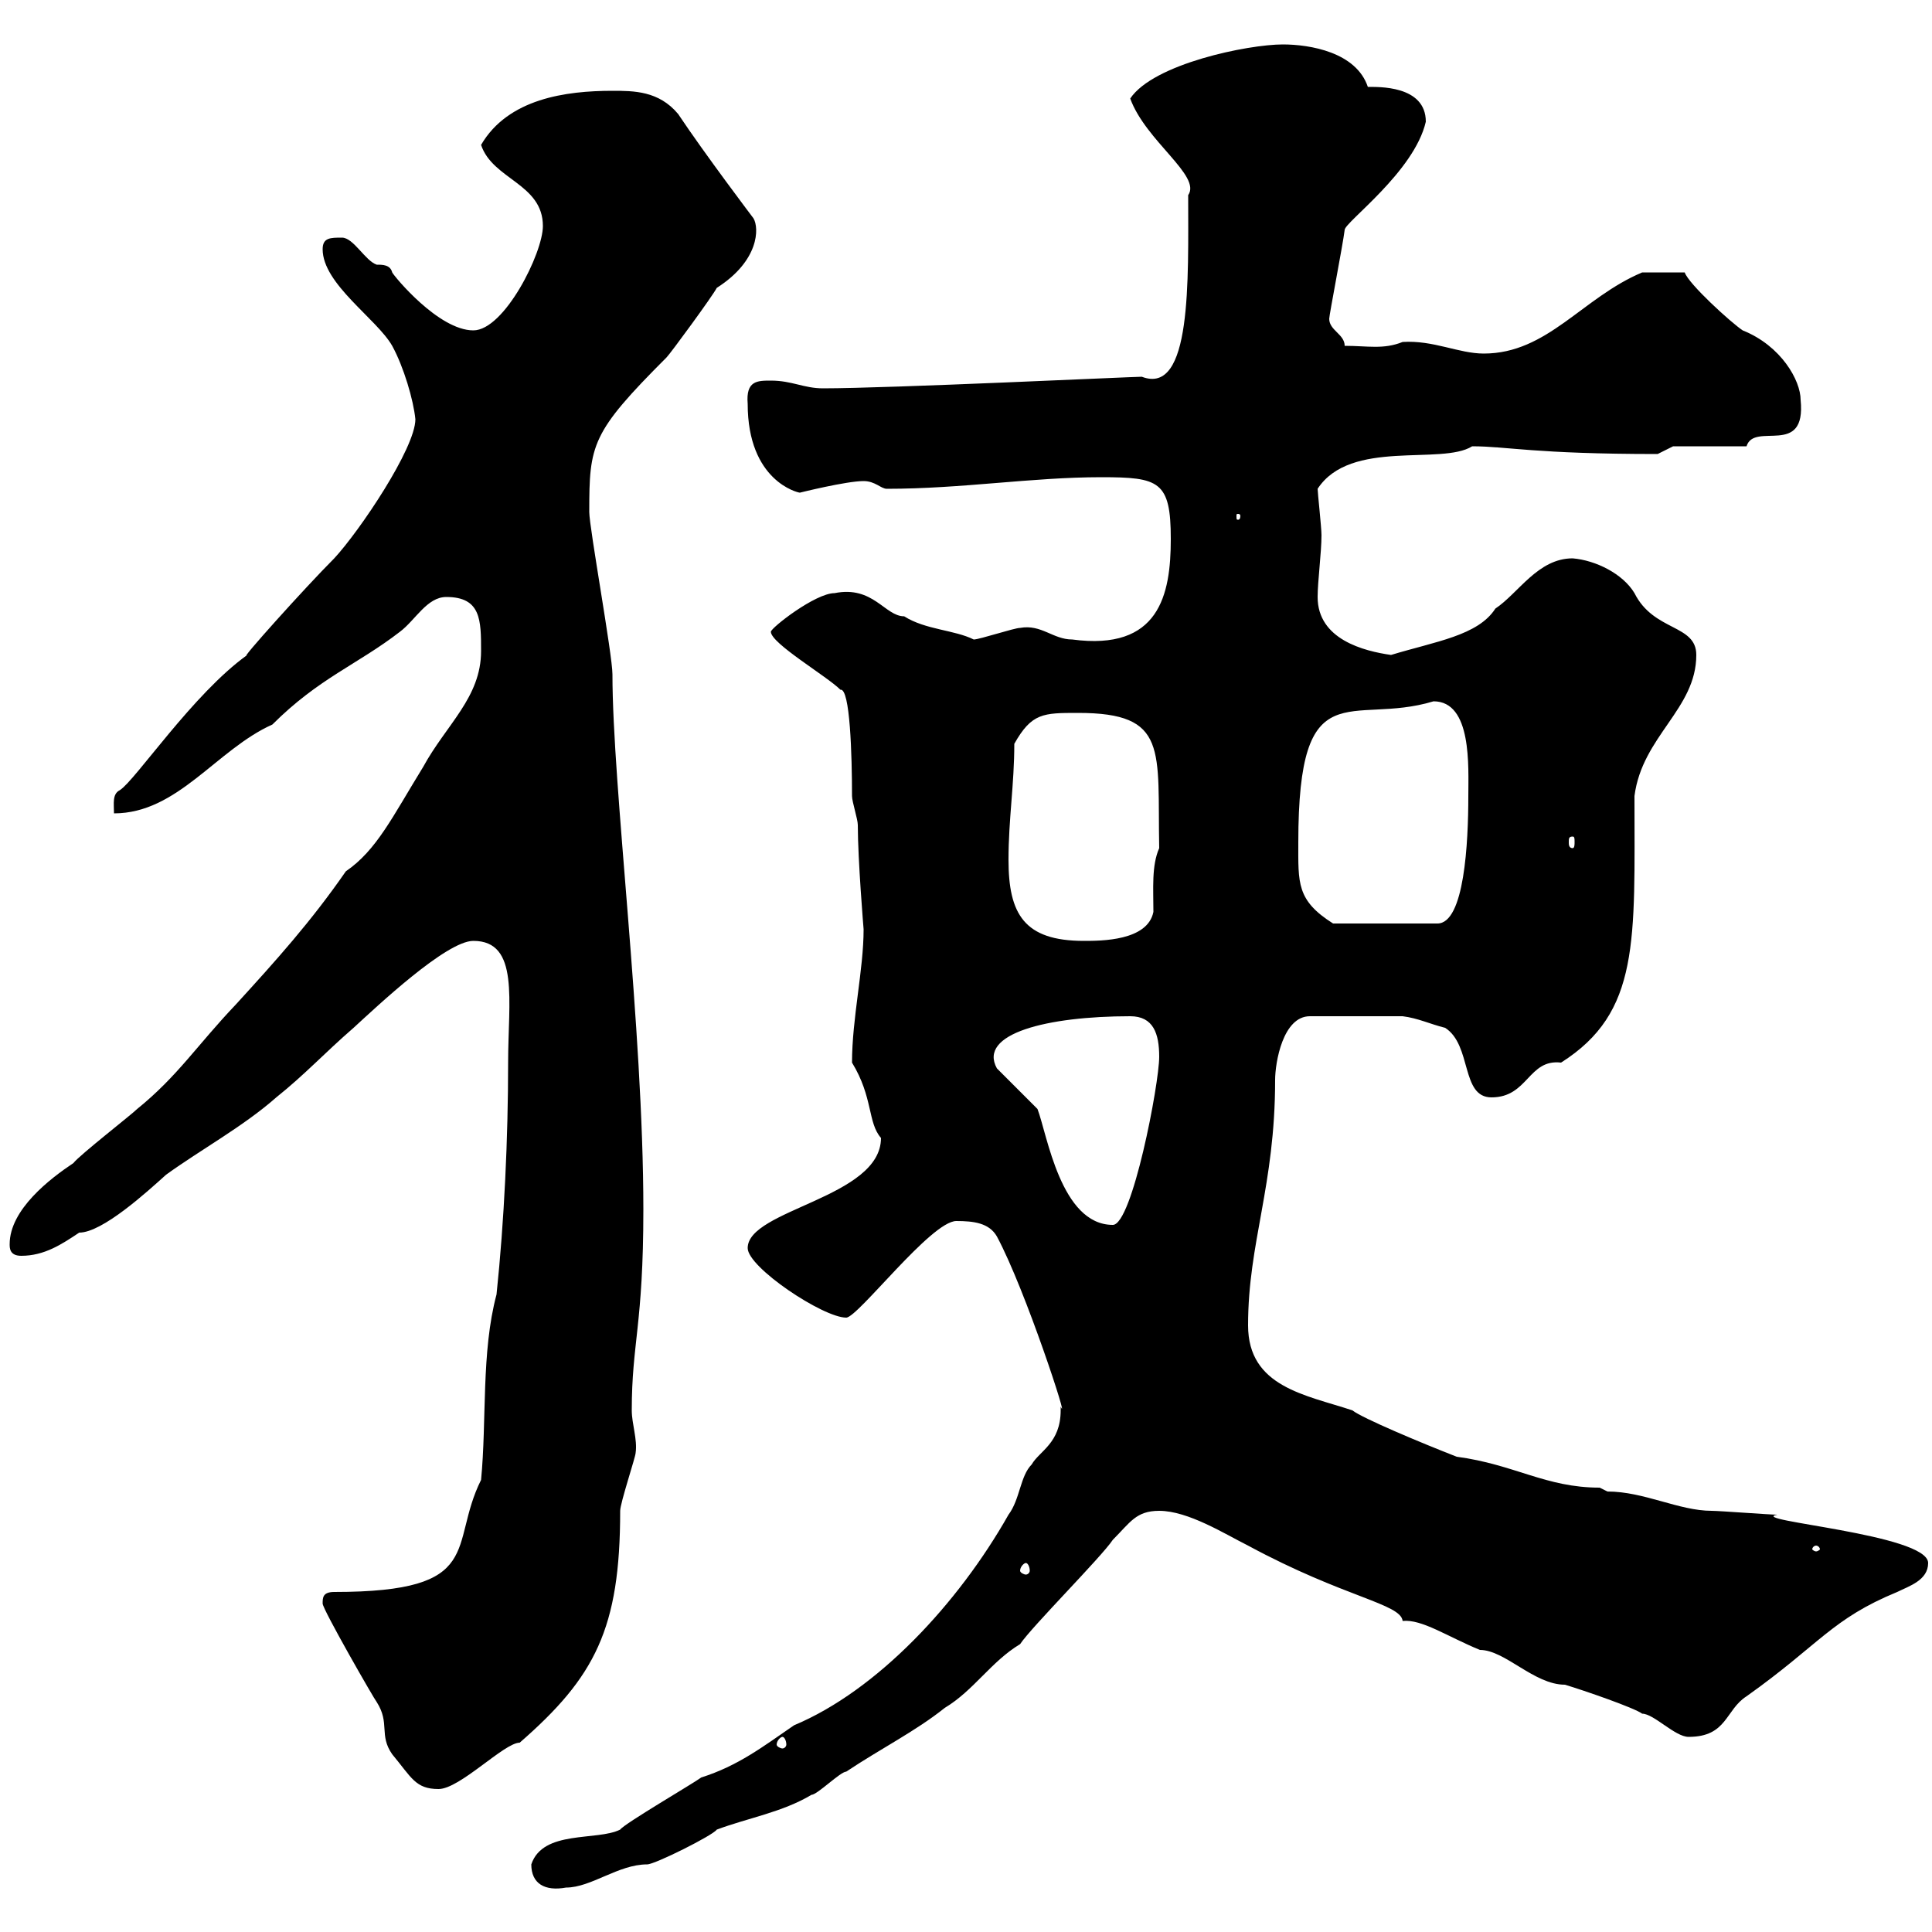 <svg xmlns="http://www.w3.org/2000/svg" xmlns:xlink="http://www.w3.org/1999/xlink" width="300" height="300"><path d="M82.50 289.50C82.50 292.50 84.60 293.70 87.90 293.10C91.80 293.10 96 289.50 100.50 289.50C101.70 289.50 110.70 285 111.30 284.10C116.10 282.30 121.50 281.40 126 278.70C126.90 278.70 130.50 275.10 131.40 275.10C136.80 271.50 142.20 268.80 146.70 265.20C151.20 262.50 153.90 258 158.40 255.30C160.20 252.60 171 241.80 172.80 239.10C175.50 236.40 176.40 234.60 180 234.60C184.50 234.60 190.20 238.20 193.80 240C208.80 248.10 217.50 249 217.80 251.70C220.80 251.40 224.70 254.10 229.80 256.20C233.70 256.20 238.20 261.60 243 261.60C246 262.50 253.80 265.20 255 266.10C256.80 266.10 260.10 269.70 262.20 269.70C268.20 269.70 267.90 265.50 271.20 263.40C282.60 255.30 284.40 251.40 294.60 247.20C296.40 246.30 299.40 245.40 299.40 242.70C299.40 238.20 270.90 236.10 276 235.20C274.80 235.20 267 234.60 265.80 234.60C260.70 234.60 255.30 231.60 249.60 231.60L248.40 231C240 231 235.20 227.40 226.20 226.20C220.80 224.10 211.50 220.20 210 219C202.80 216.60 193.80 215.40 193.80 205.80C193.80 192.90 198 184.20 198 167.70C198 165 199.20 157.80 203.40 157.80L217.80 157.80C220.20 158.10 222 159 224.40 159.60C228.60 162.30 226.80 170.40 231.60 170.40C237.30 170.40 237.30 164.40 242.40 165C254.70 157.20 253.80 146.10 253.80 123.60C255 114.30 263.40 110.10 263.40 101.70C263.40 96.90 256.80 98.10 253.80 92.10C252 89.10 247.80 87 244.20 86.70C238.80 86.70 235.80 92.10 232.20 94.50C229.50 98.70 222.90 99.60 216 101.70C211.80 101.10 204.60 99.30 204.60 92.70C204.60 90.30 205.20 85.80 205.20 83.10C205.20 81.90 204.60 76.50 204.60 75.90C209.70 68.10 223.80 72.30 228.60 69.30C234 69.30 238.20 70.50 257.40 70.50L259.80 69.30L271.20 69.30C272.40 65.40 280.50 71.10 279.60 62.10C279.60 59.10 276.60 53.70 270.60 51.30C268.80 50.10 262.20 44.10 261.60 42.30L255 42.30C245.70 46.20 240.30 54.90 230.40 54.90C226.50 54.90 222.60 52.80 217.80 53.10C214.80 54.30 212.40 53.70 208.80 53.70C208.80 51.90 206.40 51.30 206.40 49.50C206.40 48.90 208.50 38.10 208.80 35.70C208.80 34.50 219.60 26.70 221.40 18.90C221.40 13.20 213.90 13.50 212.40 13.50C210.60 8.10 203.40 6.90 199.20 6.90C193.80 6.90 179.10 9.90 175.50 15.30C177.90 21.90 186.60 27.30 184.50 30.30C184.50 43.50 185.10 61.50 177.30 58.50C175.80 58.50 138 60.30 127.80 60.30C124.80 60.30 123 59.10 119.70 59.10C117.60 59.10 115.80 59.10 116.10 62.70C116.10 74.70 123.90 76.50 124.20 76.50C124.20 76.50 131.40 74.70 134.10 74.70C135.90 74.70 136.80 75.90 137.70 75.90C149.40 75.90 160.20 74.10 171 74.10C180 74.10 181.80 74.70 181.80 83.70C181.80 92.40 180 101.10 166.50 99.30C163.50 99.30 161.70 96.90 158.40 97.50C157.50 97.50 152.10 99.30 151.20 99.30C148.20 97.80 143.70 97.80 140.40 95.70C137.40 95.70 135.60 90.90 129.60 92.10C126.60 92.10 119.70 97.50 119.70 98.10C119.70 99.90 128.40 105 130.50 107.10C132 106.80 132.30 117.30 132.30 123.60C132.30 124.50 133.20 127.20 133.20 128.10C133.20 133.50 134.10 144.30 134.10 144.30C134.10 150.60 132.30 158.10 132.30 165C135.60 170.40 134.70 174.30 136.80 176.70C136.80 186 116.10 187.80 116.10 193.80C116.10 196.80 127.80 204.60 131.40 204.60C133.20 204.60 144.60 189.60 148.50 189.60C151.20 189.60 153.60 189.90 154.80 192C159.30 200.40 166.20 221.70 164.70 218.40C164.70 218.40 164.70 218.40 164.70 219C164.70 224.10 161.40 225.30 160.20 227.40C158.40 229.20 158.40 232.80 156.60 235.20C148.80 249 136.20 262.50 123.30 267.90C118.50 271.20 114.60 274.20 108.90 276C107.70 276.90 96.90 283.20 96.30 284.10C92.70 285.90 84.30 284.10 82.50 289.50ZM50.10 249C50.10 249.90 58.20 264 58.50 264.30C60.60 267.60 58.80 269.40 60.90 272.40C63.90 276 64.50 277.80 68.10 277.80C71.40 277.80 78.30 270.60 80.70 270.60C92.40 260.40 96.30 252.90 96.30 234.60C96.30 233.40 98.70 226.20 98.70 225.60C99 223.50 98.10 221.10 98.10 219C98.10 208.50 99.90 205.80 99.90 187.80C99.90 159.60 95.10 122.10 95.10 104.70C95.10 101.70 91.50 81.90 91.50 79.50C91.50 69 91.80 67.20 103.50 55.50C104.10 54.90 110.70 45.90 111.30 44.70C117.90 40.50 117.90 35.40 117 33.90C117 33.90 109.50 24 105.30 17.70C102.30 14.10 98.40 14.10 95.10 14.10C87.90 14.10 78.90 15.30 74.70 22.50C76.50 27.90 84.30 28.50 84.30 35.10C84.30 39.30 78.30 51.30 73.50 51.30C68.10 51.30 61.20 42.90 60.90 42.30C60.60 41.10 59.40 41.10 58.50 41.10C56.70 40.50 54.90 36.90 53.10 36.90C51.30 36.90 50.10 36.90 50.10 38.70C50.10 44.10 58.50 49.50 60.90 53.70C62.70 57 64.20 62.10 64.50 65.10C64.50 69.60 55.80 82.50 51.90 86.70C47.40 91.20 36.90 102.90 38.40 101.70C30 107.70 21 121.20 18.60 122.70C17.40 123.30 17.70 124.80 17.70 126.30C27.60 126.30 33.60 116.40 42.30 112.50C49.50 105.30 55.50 103.20 62.10 98.10C64.50 96.30 66.30 92.70 69.30 92.70C74.70 92.70 74.70 96.30 74.70 101.10C74.70 108.30 69.30 112.50 65.70 119.10C60.90 126.90 58.50 132 53.70 135.30C48.30 143.10 42.90 149.10 36.60 156C30.60 162.30 27.60 167.10 21.30 172.20C20.40 173.10 12.30 179.40 11.40 180.60C7.80 183 1.50 187.80 1.50 193.20C1.50 193.80 1.50 195 3.30 195C6.90 195 9.60 193.20 12.30 191.40C15.90 191.40 22.80 185.10 25.80 182.40C31.20 178.50 37.80 174.90 42.90 170.40C47.40 166.80 50.40 163.50 54.90 159.60C58.50 156.30 69.30 146.10 73.50 146.10C80.70 146.10 78.90 155.40 78.90 165C78.90 176.70 78.30 189.60 77.10 201C74.70 210 75.60 220.50 74.70 229.80C69.60 240 75.60 247.20 51.90 247.20C50.10 247.20 50.10 248.10 50.10 249ZM121.50 269.70C121.80 269.70 122.10 270.30 122.10 270.90C122.10 271.20 121.80 271.50 121.50 271.50C121.20 271.50 120.60 271.20 120.60 270.90C120.60 270.30 121.20 269.70 121.50 269.70ZM159.30 242.70C159.60 242.70 159.90 243.30 159.90 243.90C159.90 244.20 159.60 244.50 159.30 244.50C159 244.50 158.40 244.20 158.40 243.90C158.40 243.30 159 242.70 159.30 242.70ZM282 240C282.30 240 282.60 240.30 282.60 240.60C282.60 240.60 282.30 240.90 282 240.90C281.70 240.90 281.40 240.60 281.40 240.60C281.40 240.30 281.70 240 282 240ZM154.80 165.90C151.80 160.50 162.60 157.80 175.50 157.80C179.10 157.80 180 160.50 180 164.10C180 168.30 175.80 190.20 172.80 190.20C164.70 190.20 162.60 176.10 161.10 172.20C160.20 171.30 155.70 166.80 154.80 165.90ZM156.60 133.50C156.60 127.20 157.50 121.80 157.50 115.50C160.20 110.70 162 110.70 167.40 110.70C181.50 110.70 179.70 116.40 180 131.70C178.80 134.40 179.10 138 179.10 141.60C178.20 146.10 171 146.10 168.30 146.10C159 146.10 156.60 141.90 156.60 133.50ZM201.60 130.80C201.60 103.80 209.70 112.80 222.60 108.90C228.60 108.90 228 119.10 228 123.60C228 130.80 227.40 143.40 223.20 143.40L207 143.40C201.30 139.80 201.60 137.10 201.60 130.80ZM244.20 129.90C244.50 129.90 244.50 130.20 244.50 130.80C244.50 131.10 244.50 131.70 244.20 131.70C243.60 131.70 243.60 131.10 243.60 130.80C243.60 130.20 243.60 129.90 244.20 129.90ZM192.60 80.10C192.60 80.70 192.30 80.70 192.30 80.70C192 80.70 192 80.70 192 80.10C192 79.80 192 79.80 192.30 79.80C192.30 79.80 192.60 79.80 192.60 80.10Z"/></svg>